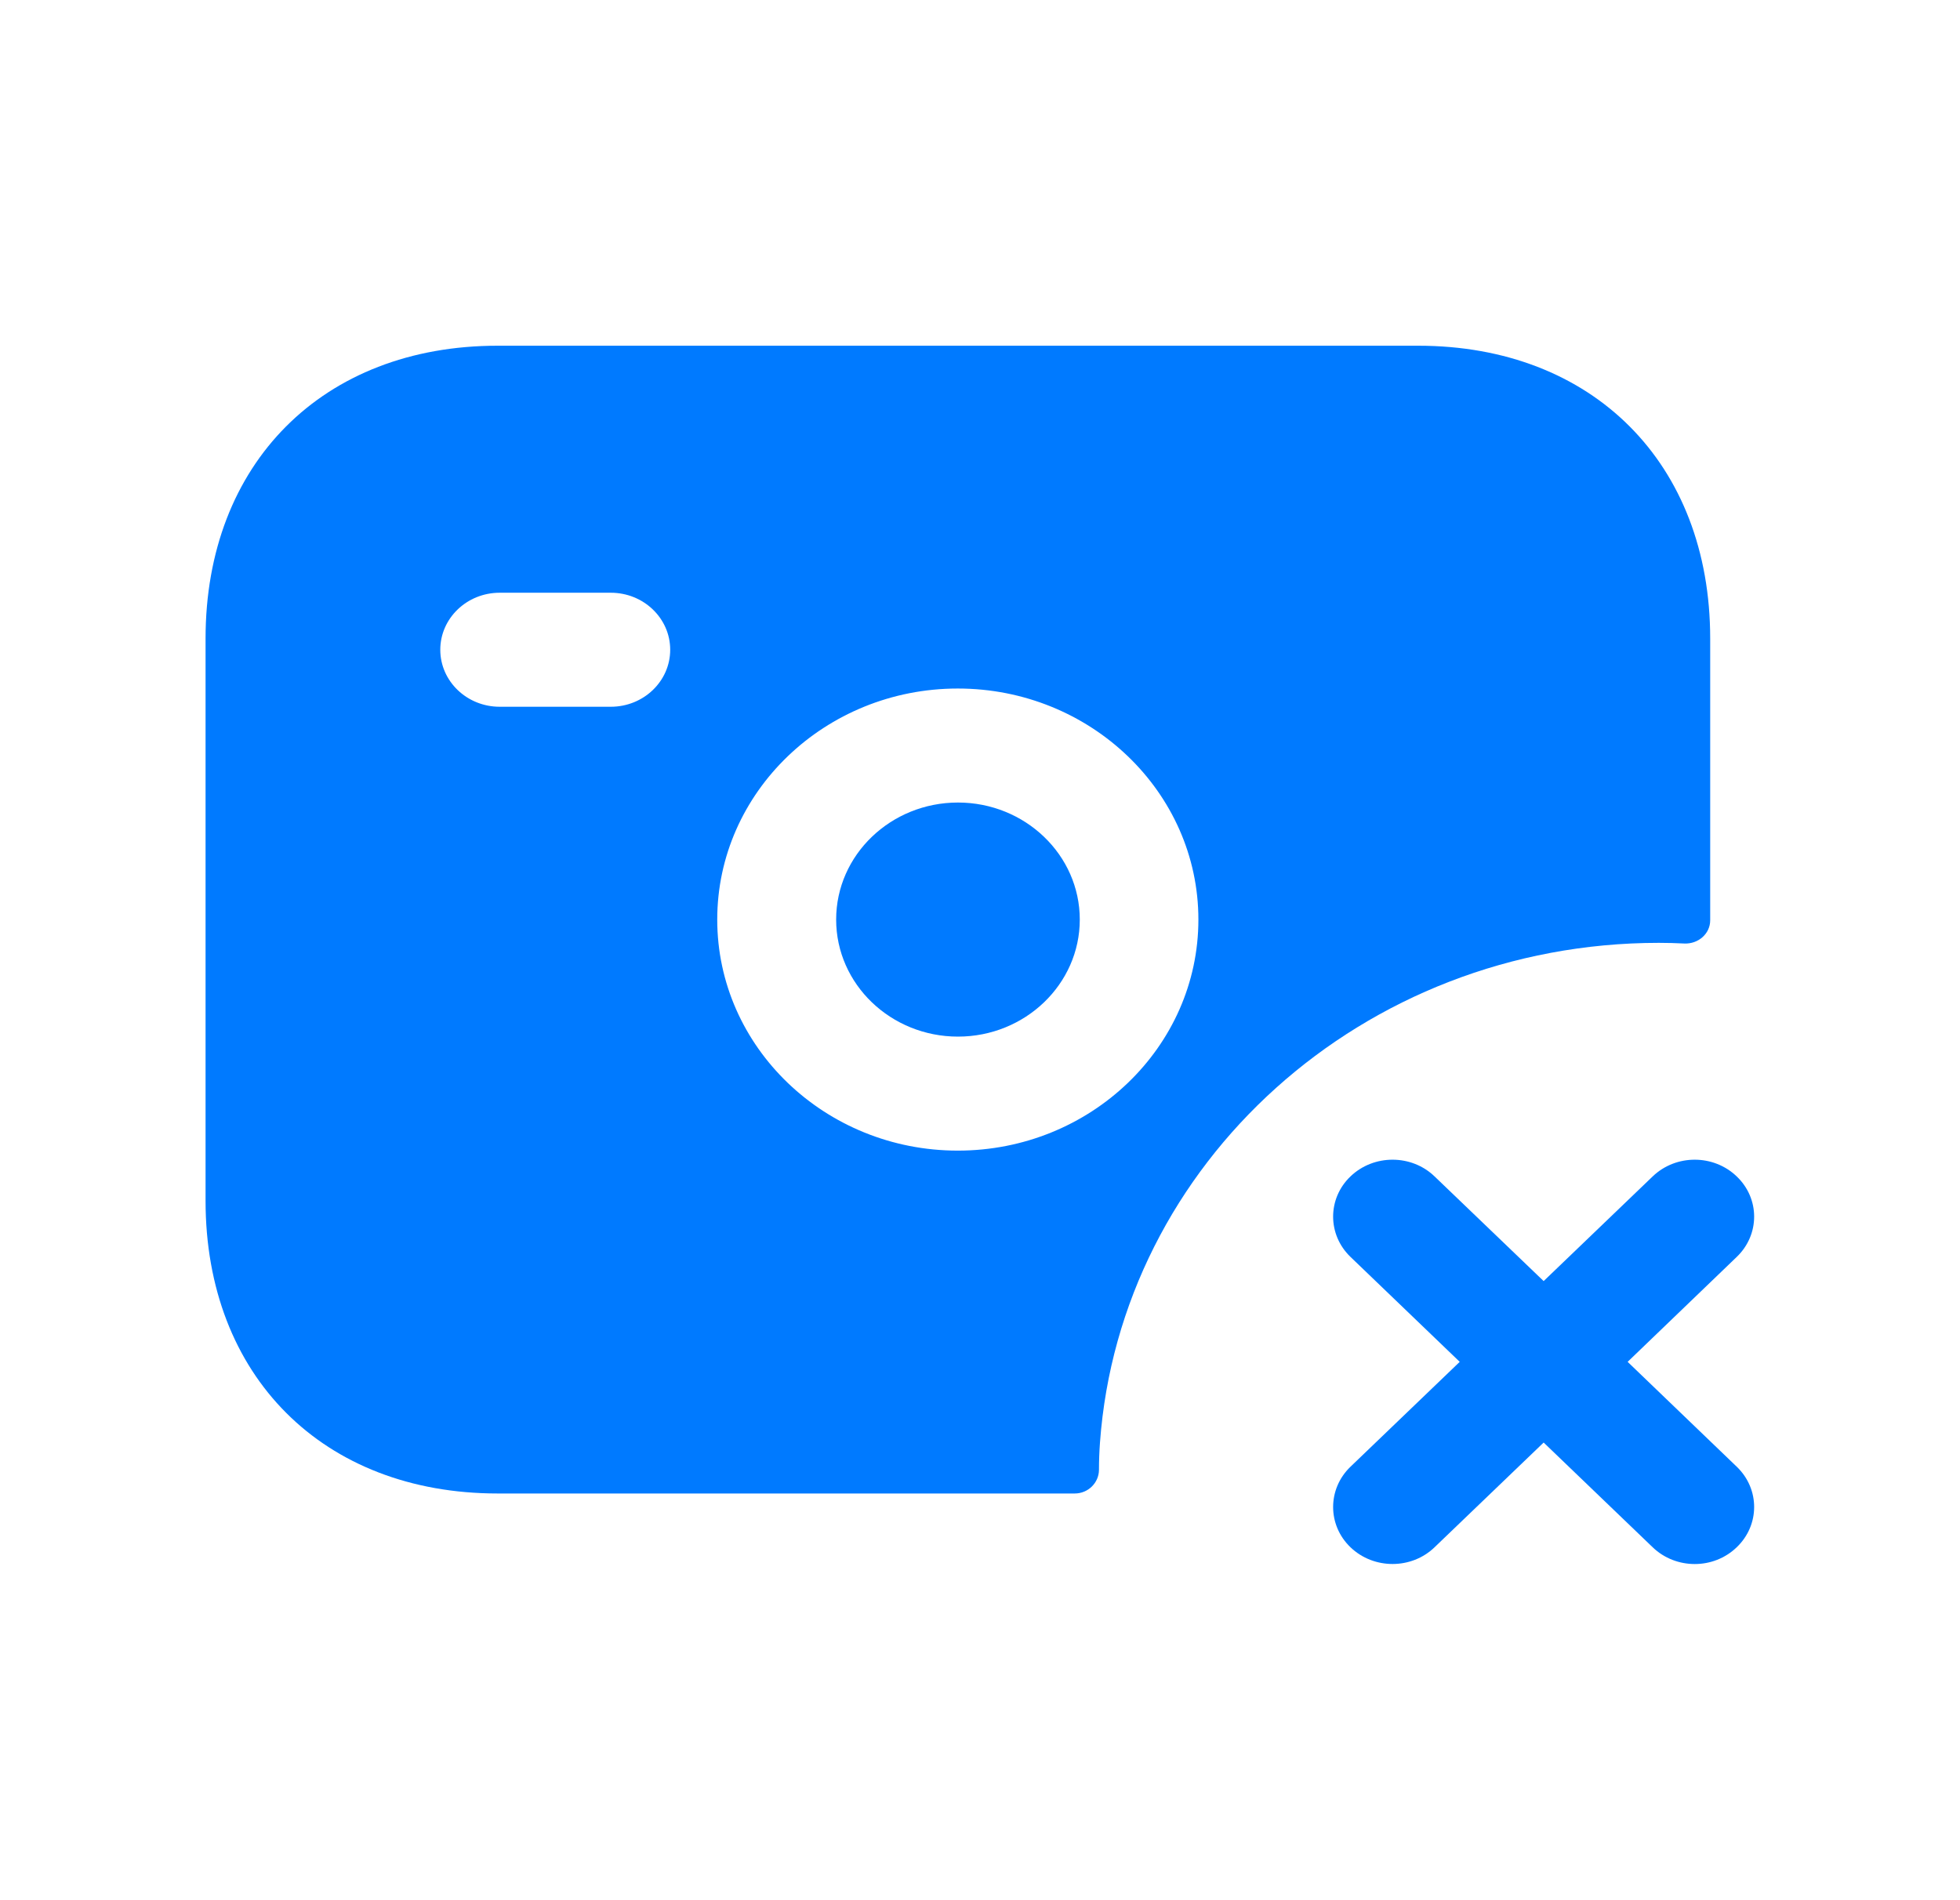 <svg xmlns="http://www.w3.org/2000/svg" fill="none" viewBox="0 0 33 32" height="32" width="33">
<path fill="#007AFF" d="M16.126 19.377C13.893 19.377 12.076 17.633 12.076 15.486C12.076 13.34 13.893 11.595 16.126 11.595C18.36 11.595 20.177 13.34 20.177 15.486C20.177 17.633 18.36 19.377 16.126 19.377ZM10.284 11.902H8.413C7.861 11.902 7.413 11.472 7.413 10.942C7.413 10.412 7.861 9.982 8.413 9.982H10.284C10.836 9.982 11.284 10.412 11.284 10.942C11.284 11.472 10.836 11.902 10.284 11.902ZM27.929 15.878C28.072 15.878 28.215 15.882 28.356 15.889C28.592 15.901 28.794 15.725 28.794 15.499V10.752C28.794 7.804 26.818 5.822 23.877 5.822H8.378C5.437 5.822 3.461 7.804 3.461 10.752V20.222C3.461 23.17 5.438 25.151 8.38 25.151H18.095C18.321 25.151 18.501 24.971 18.503 24.754C18.503 24.599 18.509 24.446 18.52 24.293C18.862 19.59 22.944 15.878 27.929 15.878Z" clip-rule="evenodd" fill-rule="evenodd"></path>
<path fill="#007AFF" d="M16.129 13.515C14.998 13.515 14.078 14.398 14.078 15.486C14.078 16.574 14.998 17.457 16.129 17.457C17.259 17.457 18.18 16.574 18.18 15.486C18.18 14.398 17.259 13.515 16.129 13.515Z" clip-rule="evenodd" fill-rule="evenodd"></path>
<path fill="#007AFF" d="M27.404 22.934L29.241 21.167C29.632 20.792 29.632 20.184 29.24 19.811C28.85 19.436 28.217 19.436 27.826 19.811L25.99 21.574L24.153 19.811C23.764 19.436 23.129 19.436 22.738 19.811C22.348 20.184 22.348 20.792 22.738 21.167L24.577 22.934L22.738 24.7C22.348 25.075 22.348 25.683 22.738 26.057C23.129 26.432 23.764 26.432 24.153 26.057L25.99 24.293L27.826 26.057C28.021 26.245 28.278 26.339 28.534 26.339C28.79 26.339 29.045 26.245 29.24 26.057C29.632 25.683 29.632 25.075 29.241 24.7L27.404 22.934Z" clip-rule="evenodd" fill-rule="evenodd"></path>
</svg>
